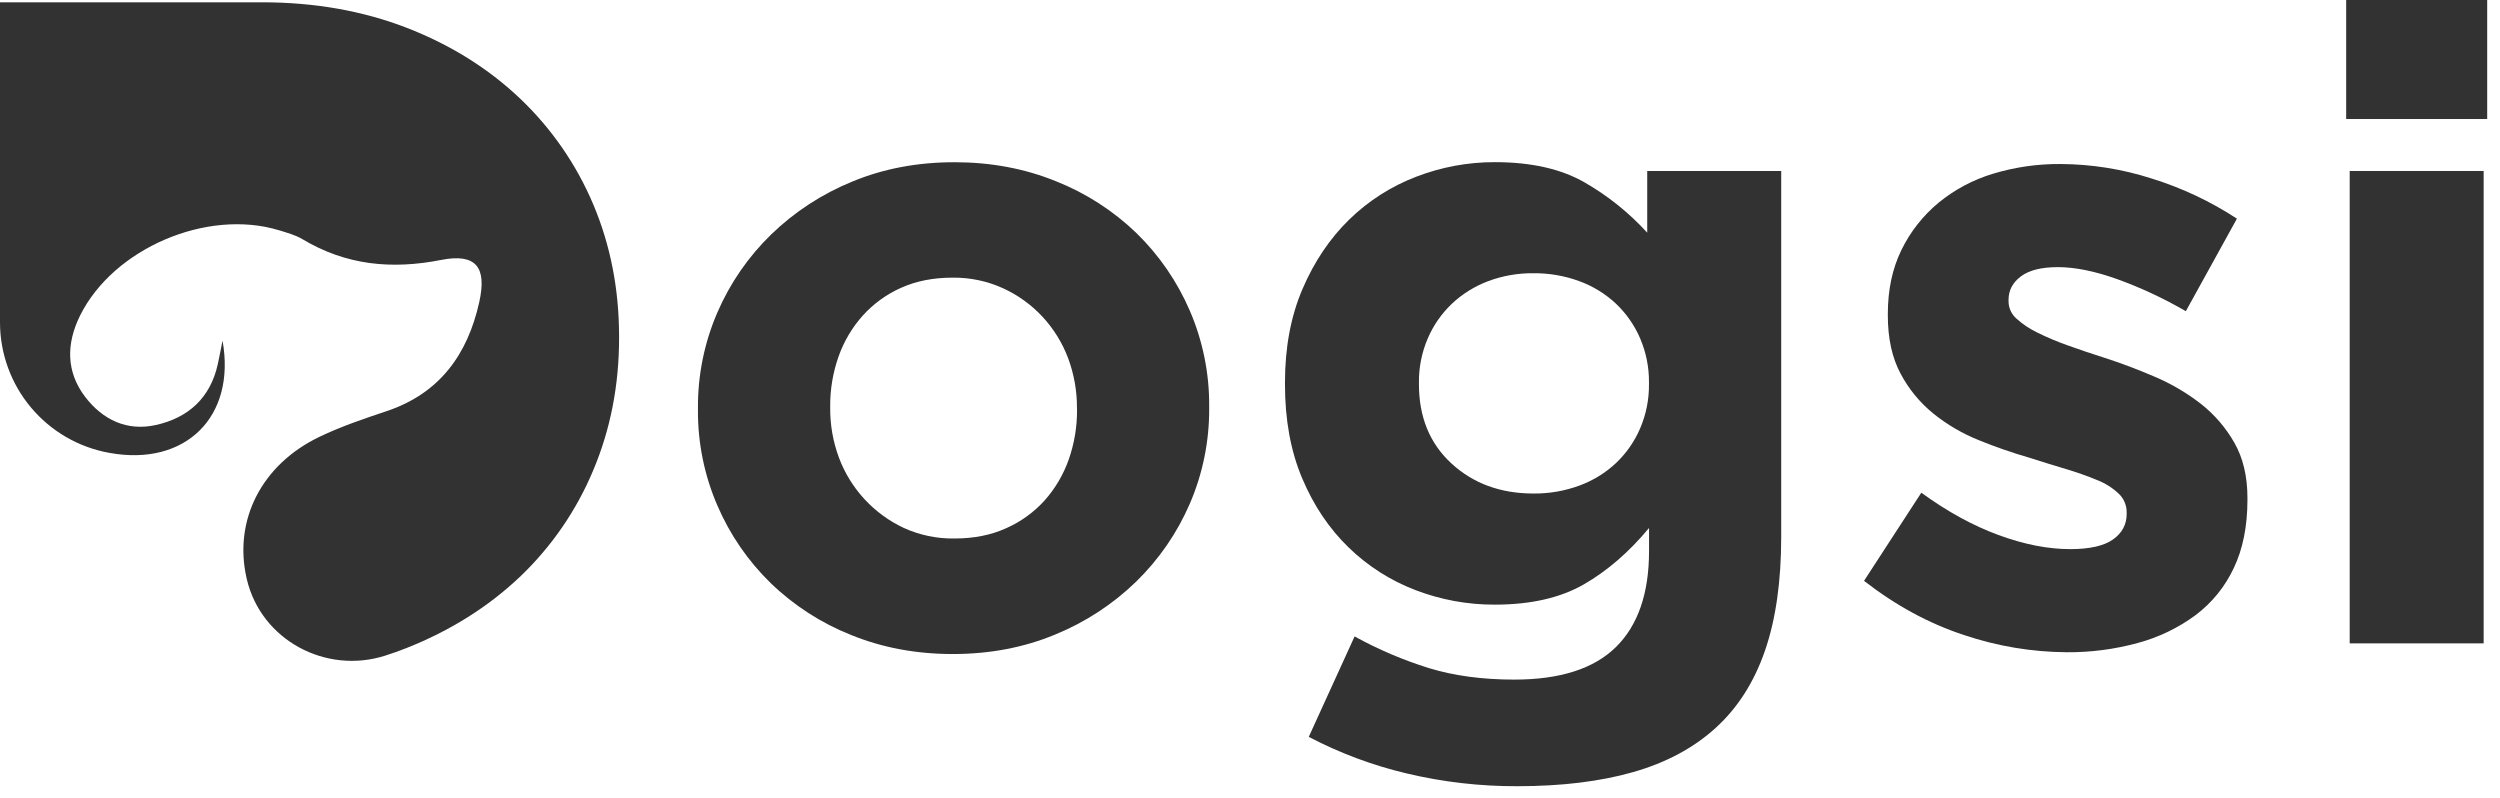 <svg width="188" height="60" viewBox="0 0 188 60" fill="none" xmlns="http://www.w3.org/2000/svg">
<path d="M89.472 37.883C88.52 40.084 87.146 42.077 85.428 43.749C83.668 45.452 81.598 46.802 79.33 47.725C76.987 48.697 74.424 49.183 71.641 49.183C68.901 49.183 66.361 48.708 64.02 47.758C61.762 46.864 59.701 45.535 57.954 43.847C56.248 42.184 54.885 40.201 53.945 38.011C52.964 35.741 52.468 33.292 52.486 30.82V30.692C52.468 28.22 52.964 25.771 53.945 23.501C54.895 21.3 56.269 19.307 57.988 17.635C59.747 15.932 61.817 14.581 64.085 13.657C66.426 12.685 68.989 12.199 71.774 12.199C74.514 12.199 77.055 12.675 79.397 13.625C81.653 14.518 83.713 15.844 85.461 17.527C87.166 19.191 88.529 21.172 89.472 23.36C90.451 25.631 90.948 28.08 90.93 30.552V30.68C90.949 33.156 90.453 35.609 89.472 37.883ZM80.987 30.688C80.995 29.41 80.77 28.141 80.325 26.943C79.893 25.79 79.24 24.732 78.404 23.827C77.562 22.92 76.548 22.188 75.422 21.674C74.236 21.136 72.946 20.865 71.644 20.879C70.186 20.879 68.893 21.133 67.766 21.641C66.669 22.128 65.687 22.839 64.883 23.729C64.08 24.627 63.46 25.674 63.06 26.81C62.635 28.013 62.422 29.281 62.431 30.556V30.684C62.422 31.962 62.647 33.231 63.093 34.429C63.966 36.754 65.715 38.646 67.964 39.7C69.16 40.244 70.463 40.516 71.777 40.495C73.234 40.495 74.527 40.239 75.655 39.726C76.752 39.244 77.735 38.536 78.541 37.649C79.345 36.75 79.964 35.703 80.365 34.566C80.789 33.363 81.001 32.096 80.993 30.821L80.987 30.688Z" fill="#323232"/>
<path d="M132.72 48.949C131.902 51.312 130.664 53.245 129.008 54.748C127.351 56.251 125.285 57.356 122.81 58.063C120.335 58.768 117.441 59.121 114.128 59.123C111.316 59.135 108.512 58.812 105.777 58.161C103.219 57.556 100.747 56.633 98.419 55.412L101.866 47.858C103.647 48.842 105.523 49.642 107.467 50.245C109.344 50.818 111.478 51.105 113.868 51.106C117.314 51.106 119.866 50.289 121.523 48.653C123.181 47.018 124.009 44.61 124.008 41.429V39.703C122.507 41.514 120.872 42.928 119.104 43.945C117.335 44.961 115.104 45.469 112.41 45.469C110.371 45.476 108.348 45.106 106.444 44.376C104.563 43.659 102.849 42.564 101.407 41.16C99.946 39.743 98.784 38.011 97.921 35.962C97.058 33.914 96.628 31.561 96.63 28.903V28.775C96.63 26.124 97.071 23.771 97.955 21.716C98.838 19.662 100.009 17.924 101.468 16.503C102.91 15.099 104.624 14.005 106.505 13.287C108.387 12.562 110.387 12.191 112.404 12.194C115.144 12.194 117.398 12.702 119.165 13.719C120.92 14.726 122.508 16.001 123.871 17.497V12.858H133.947V40.365C133.947 43.724 133.538 46.586 132.72 48.949ZM124.003 28.766C124.014 27.628 123.788 26.499 123.341 25.452C122.918 24.465 122.297 23.574 121.518 22.834C120.724 22.092 119.788 21.517 118.767 21.144C117.664 20.739 116.496 20.537 115.321 20.547C114.156 20.534 112.999 20.736 111.908 21.144C110.899 21.522 109.975 22.097 109.19 22.834C108.41 23.573 107.789 24.464 107.367 25.452C106.918 26.499 106.692 27.628 106.704 28.766V28.894C106.704 31.369 107.521 33.358 109.157 34.86C110.792 36.362 112.847 37.113 115.321 37.113C116.496 37.124 117.664 36.922 118.767 36.517C119.788 36.144 120.724 35.569 121.518 34.827C122.298 34.088 122.919 33.197 123.341 32.209C123.789 31.162 124.014 30.033 124.003 28.894V28.766Z" fill="#323232"/>
<path d="M167.98 42.718C167.324 44.119 166.334 45.337 165.097 46.265C163.793 47.225 162.32 47.934 160.756 48.353C159.017 48.827 157.222 49.062 155.42 49.049C152.793 49.031 150.187 48.594 147.697 47.756C145.068 46.894 142.56 45.535 140.175 43.68L144.483 37.052C146.428 38.466 148.361 39.527 150.284 40.233C152.206 40.94 154.006 41.294 155.686 41.294C157.145 41.294 158.216 41.051 158.901 40.565C159.585 40.079 159.927 39.439 159.925 38.645V38.517C159.926 38.256 159.873 37.998 159.77 37.759C159.668 37.519 159.517 37.303 159.328 37.124C158.857 36.681 158.306 36.334 157.704 36.1C156.934 35.783 156.149 35.506 155.351 35.271C154.466 35.005 153.538 34.717 152.567 34.408C151.298 34.042 150.049 33.607 148.825 33.108C147.595 32.618 146.445 31.948 145.412 31.12C144.388 30.293 143.542 29.267 142.926 28.103C142.285 26.909 141.965 25.45 141.965 23.729V23.601C141.965 21.791 142.306 20.189 142.989 18.796C143.654 17.43 144.604 16.221 145.773 15.25C146.985 14.256 148.382 13.512 149.883 13.062C151.527 12.566 153.236 12.32 154.954 12.334C157.283 12.345 159.597 12.714 161.814 13.427C164.078 14.129 166.233 15.144 168.216 16.443L164.375 23.402C162.724 22.443 160.991 21.633 159.195 20.984C157.515 20.387 156.035 20.088 154.754 20.088C153.517 20.088 152.59 20.32 151.971 20.784C151.352 21.249 151.043 21.834 151.043 22.541V22.669C151.045 22.914 151.099 23.156 151.202 23.379C151.305 23.602 151.454 23.8 151.639 23.961C152.115 24.39 152.652 24.747 153.231 25.022C153.973 25.387 154.737 25.707 155.517 25.982C156.379 26.292 157.296 26.601 158.267 26.91C159.505 27.308 160.765 27.783 162.046 28.335C163.277 28.859 164.435 29.538 165.493 30.357C166.513 31.157 167.369 32.148 168.013 33.274C168.676 34.424 169.008 35.816 169.008 37.45V37.578C169.008 39.569 168.665 41.282 167.98 42.718Z" fill="#323232"/>
<path d="M176.432 8.95V0H187.037V8.95H176.432ZM176.697 48.381V12.858H186.771V48.381H176.697Z" fill="#323232"/>
<path d="M46.555 25.278V25.419C46.555 28.98 45.905 32.301 44.605 35.38C43.34 38.403 41.461 41.13 39.086 43.388C36.697 45.647 33.86 47.428 30.575 48.73C30.048 48.938 29.512 49.13 28.966 49.304C24.496 50.734 19.637 48.13 18.562 43.561C18.553 43.526 18.545 43.493 18.538 43.458C17.559 39.114 19.672 34.933 24.022 32.85C25.648 32.068 27.38 31.484 29.09 30.913C33.067 29.577 35.165 26.648 36.038 22.728C36.63 20.08 35.791 19.038 33.187 19.545C29.456 20.285 26.006 19.947 22.726 17.976C22.198 17.666 21.574 17.497 20.974 17.314C15.567 15.669 8.528 18.68 6.022 23.729C4.98 25.834 4.958 27.953 6.406 29.847C7.722 31.564 9.545 32.451 11.736 31.958C14.168 31.409 15.811 29.924 16.374 27.404C16.508 26.805 16.613 26.207 16.734 25.612C17.768 31.356 13.931 35.086 8.257 34.061C8.244 34.055 8.23 34.053 8.215 34.054C5.912 33.641 3.828 32.433 2.326 30.639C0.824 28.845 0.001 26.58 0 24.241V0.173H19.706C23.649 0.173 27.272 0.811 30.575 2.087C33.863 3.362 36.7 5.129 39.086 7.388C41.455 9.634 43.333 12.345 44.605 15.351C45.9 18.407 46.55 21.715 46.555 25.278Z" fill="#323232"/>
</svg>

